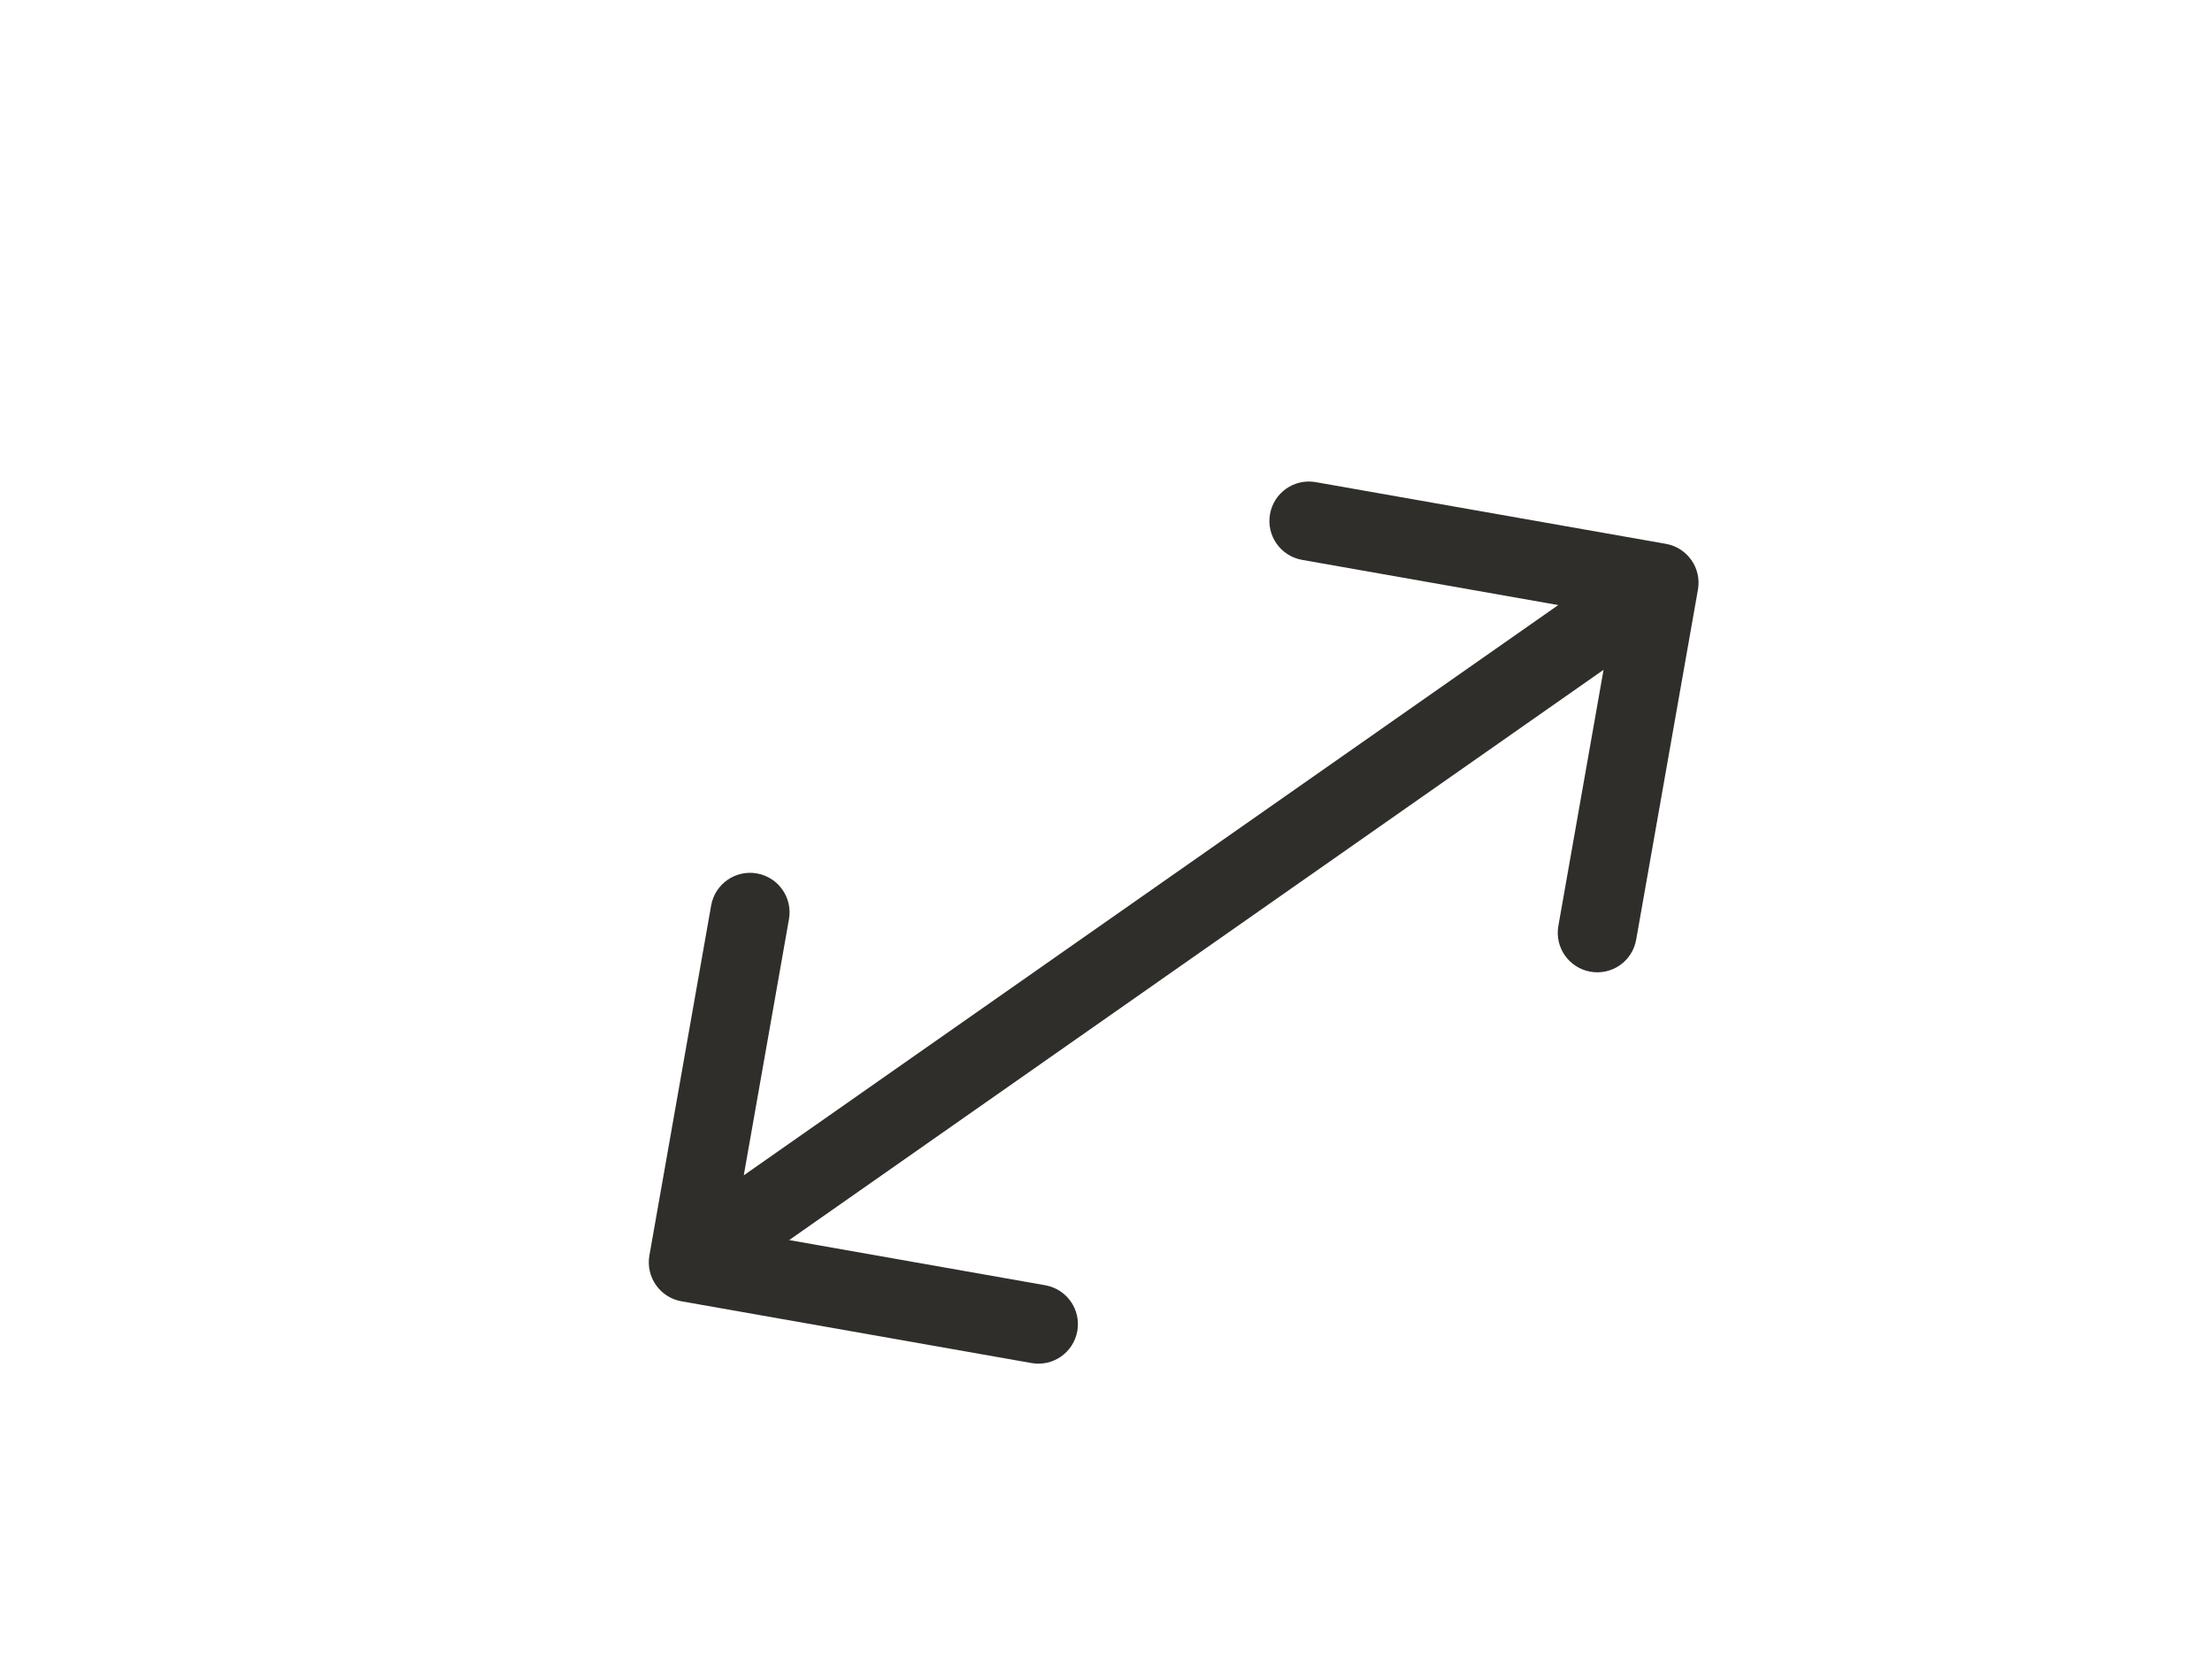 <svg width="28" height="21" viewBox="0 0 28 21" fill="none" xmlns="http://www.w3.org/2000/svg">
<g filter="url(#filter0_d_1_5563)">
<path d="M8.22 14.893C8.173 15.165 8.354 15.424 8.626 15.472L13.058 16.254C13.33 16.302 13.589 16.12 13.637 15.848C13.685 15.576 13.503 15.317 13.231 15.269L9.292 14.574L9.987 10.635C10.035 10.363 9.853 10.104 9.581 10.056C9.309 10.008 9.05 10.19 9.002 10.461L8.22 14.893ZM21.493 6.463C21.541 6.191 21.359 5.932 21.087 5.884L16.655 5.103C16.383 5.055 16.124 5.236 16.076 5.508C16.028 5.78 16.21 6.039 16.482 6.087L20.421 6.782L19.726 10.721C19.678 10.993 19.86 11.252 20.132 11.3C20.404 11.348 20.663 11.167 20.711 10.895L21.493 6.463ZM8.713 14.98L9 15.39L21.287 6.786L21 6.376L20.713 5.967L8.426 14.57L8.713 14.98Z" fill="#302E2A"/>
</g>
<defs>
<filter id="filter0_d_1_5563" x="7.713" y="5.095" width="14.288" height="12.667" filterUnits="userSpaceOnUse" color-interpolation-filters="sRGB">
<feFlood flood-opacity="0" result="BackgroundImageFix"/>
<feColorMatrix in="SourceAlpha" type="matrix" values="0 0 0 0 0 0 0 0 0 0 0 0 0 0 0 0 0 0 127 0" result="hardAlpha"/>
<feOffset dy="1"/>
<feGaussianBlur stdDeviation="0.25"/>
<feComposite in2="hardAlpha" operator="out"/>
<feColorMatrix type="matrix" values="0 0 0 0 0 0 0 0 0 0 0 0 0 0 0 0 0 0 0.25 0"/>
<feBlend mode="normal" in2="BackgroundImageFix" result="effect1_dropShadow_1_5563"/>
<feBlend mode="normal" in="SourceGraphic" in2="effect1_dropShadow_1_5563" result="shape"/>
</filter>
</defs>
</svg>
